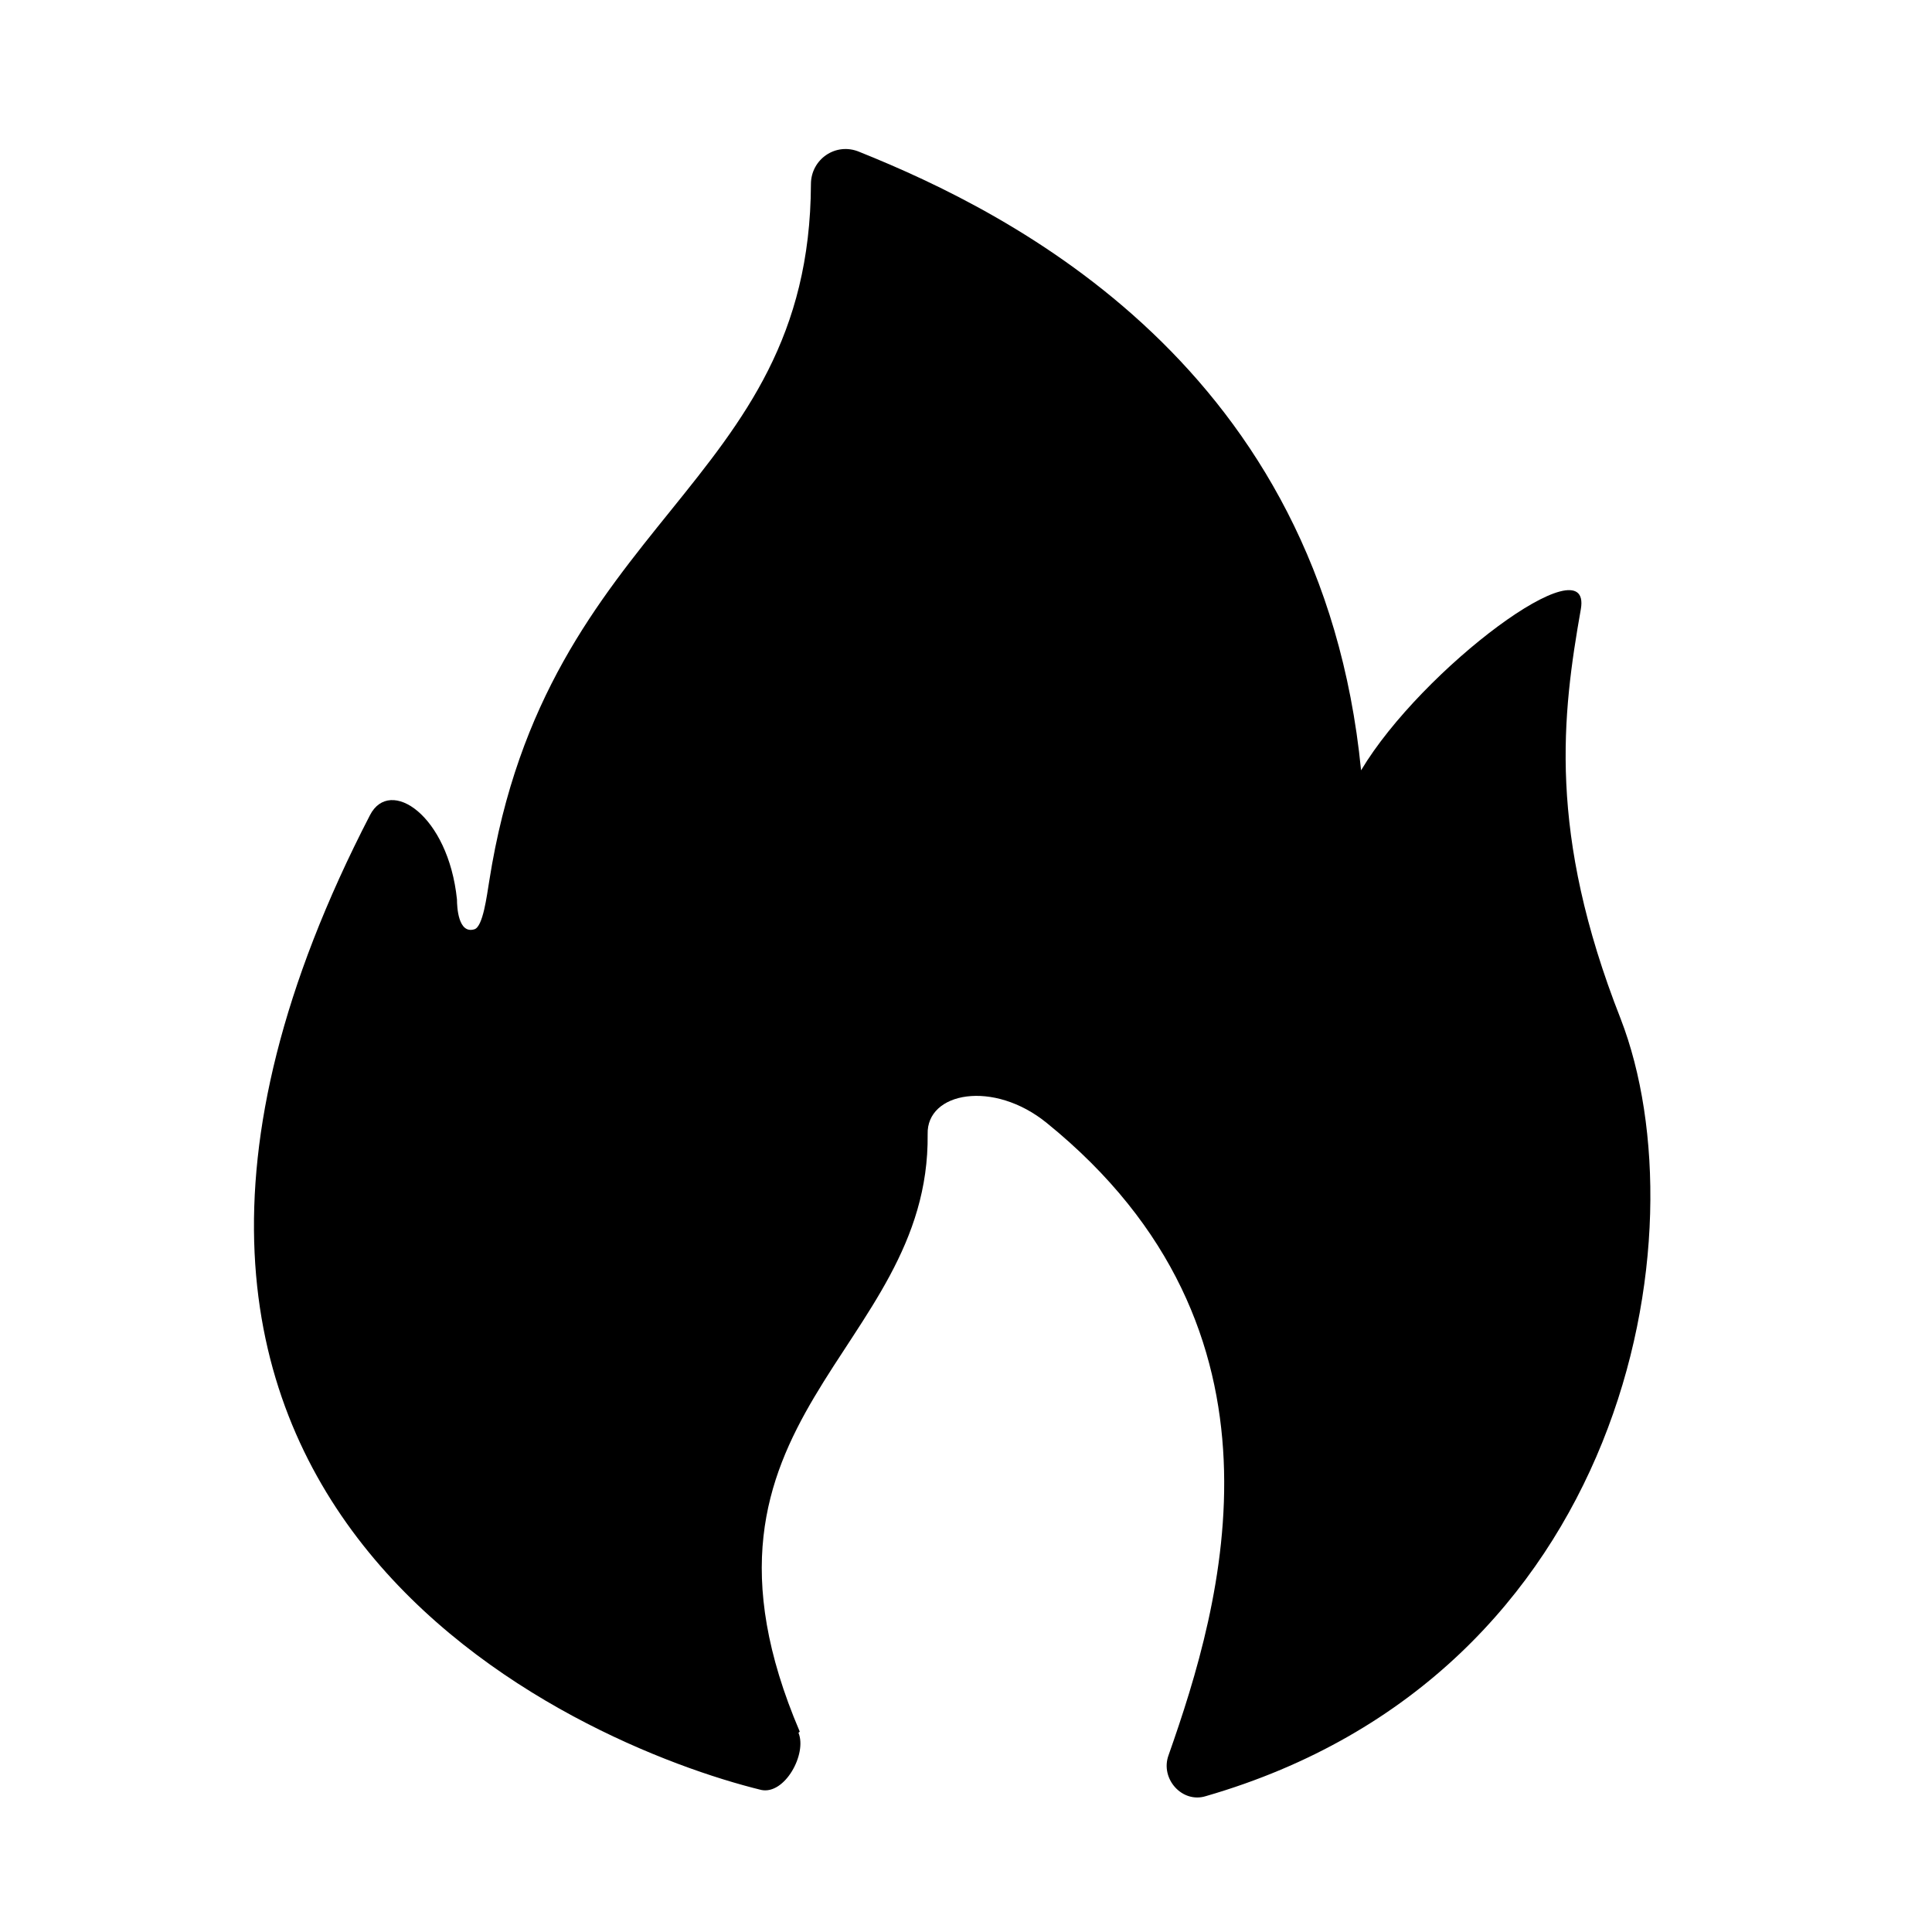 <svg xmlns="http://www.w3.org/2000/svg" fill="none" viewBox="0 0 53 53" height="53" width="53">
<path fill="black" d="M21.905 47.536C22.143 48.115 21.53 49.239 20.883 49.103C15.875 47.876 0.339 41.335 10.151 22.359C10.696 21.303 12.297 22.359 12.536 24.675C12.536 24.88 12.57 25.629 13.013 25.493C13.251 25.425 13.354 24.573 13.422 24.164C14.989 14.182 22.212 13.399 22.246 5.052C22.246 4.37 22.927 3.893 23.574 4.166C27.73 5.835 36.248 10.06 37.338 21.132C39.007 18.339 43.675 14.864 43.368 16.703C42.857 19.599 42.448 22.836 44.458 27.946C46.741 33.84 44.629 45.934 33.079 49.273C32.432 49.477 31.819 48.796 32.057 48.149C33.522 43.992 35.737 36.497 28.718 30.808C27.254 29.615 25.414 29.956 25.448 31.114C25.516 37.111 18.259 38.882 21.939 47.502L21.905 47.536Z"></path>
</svg>
